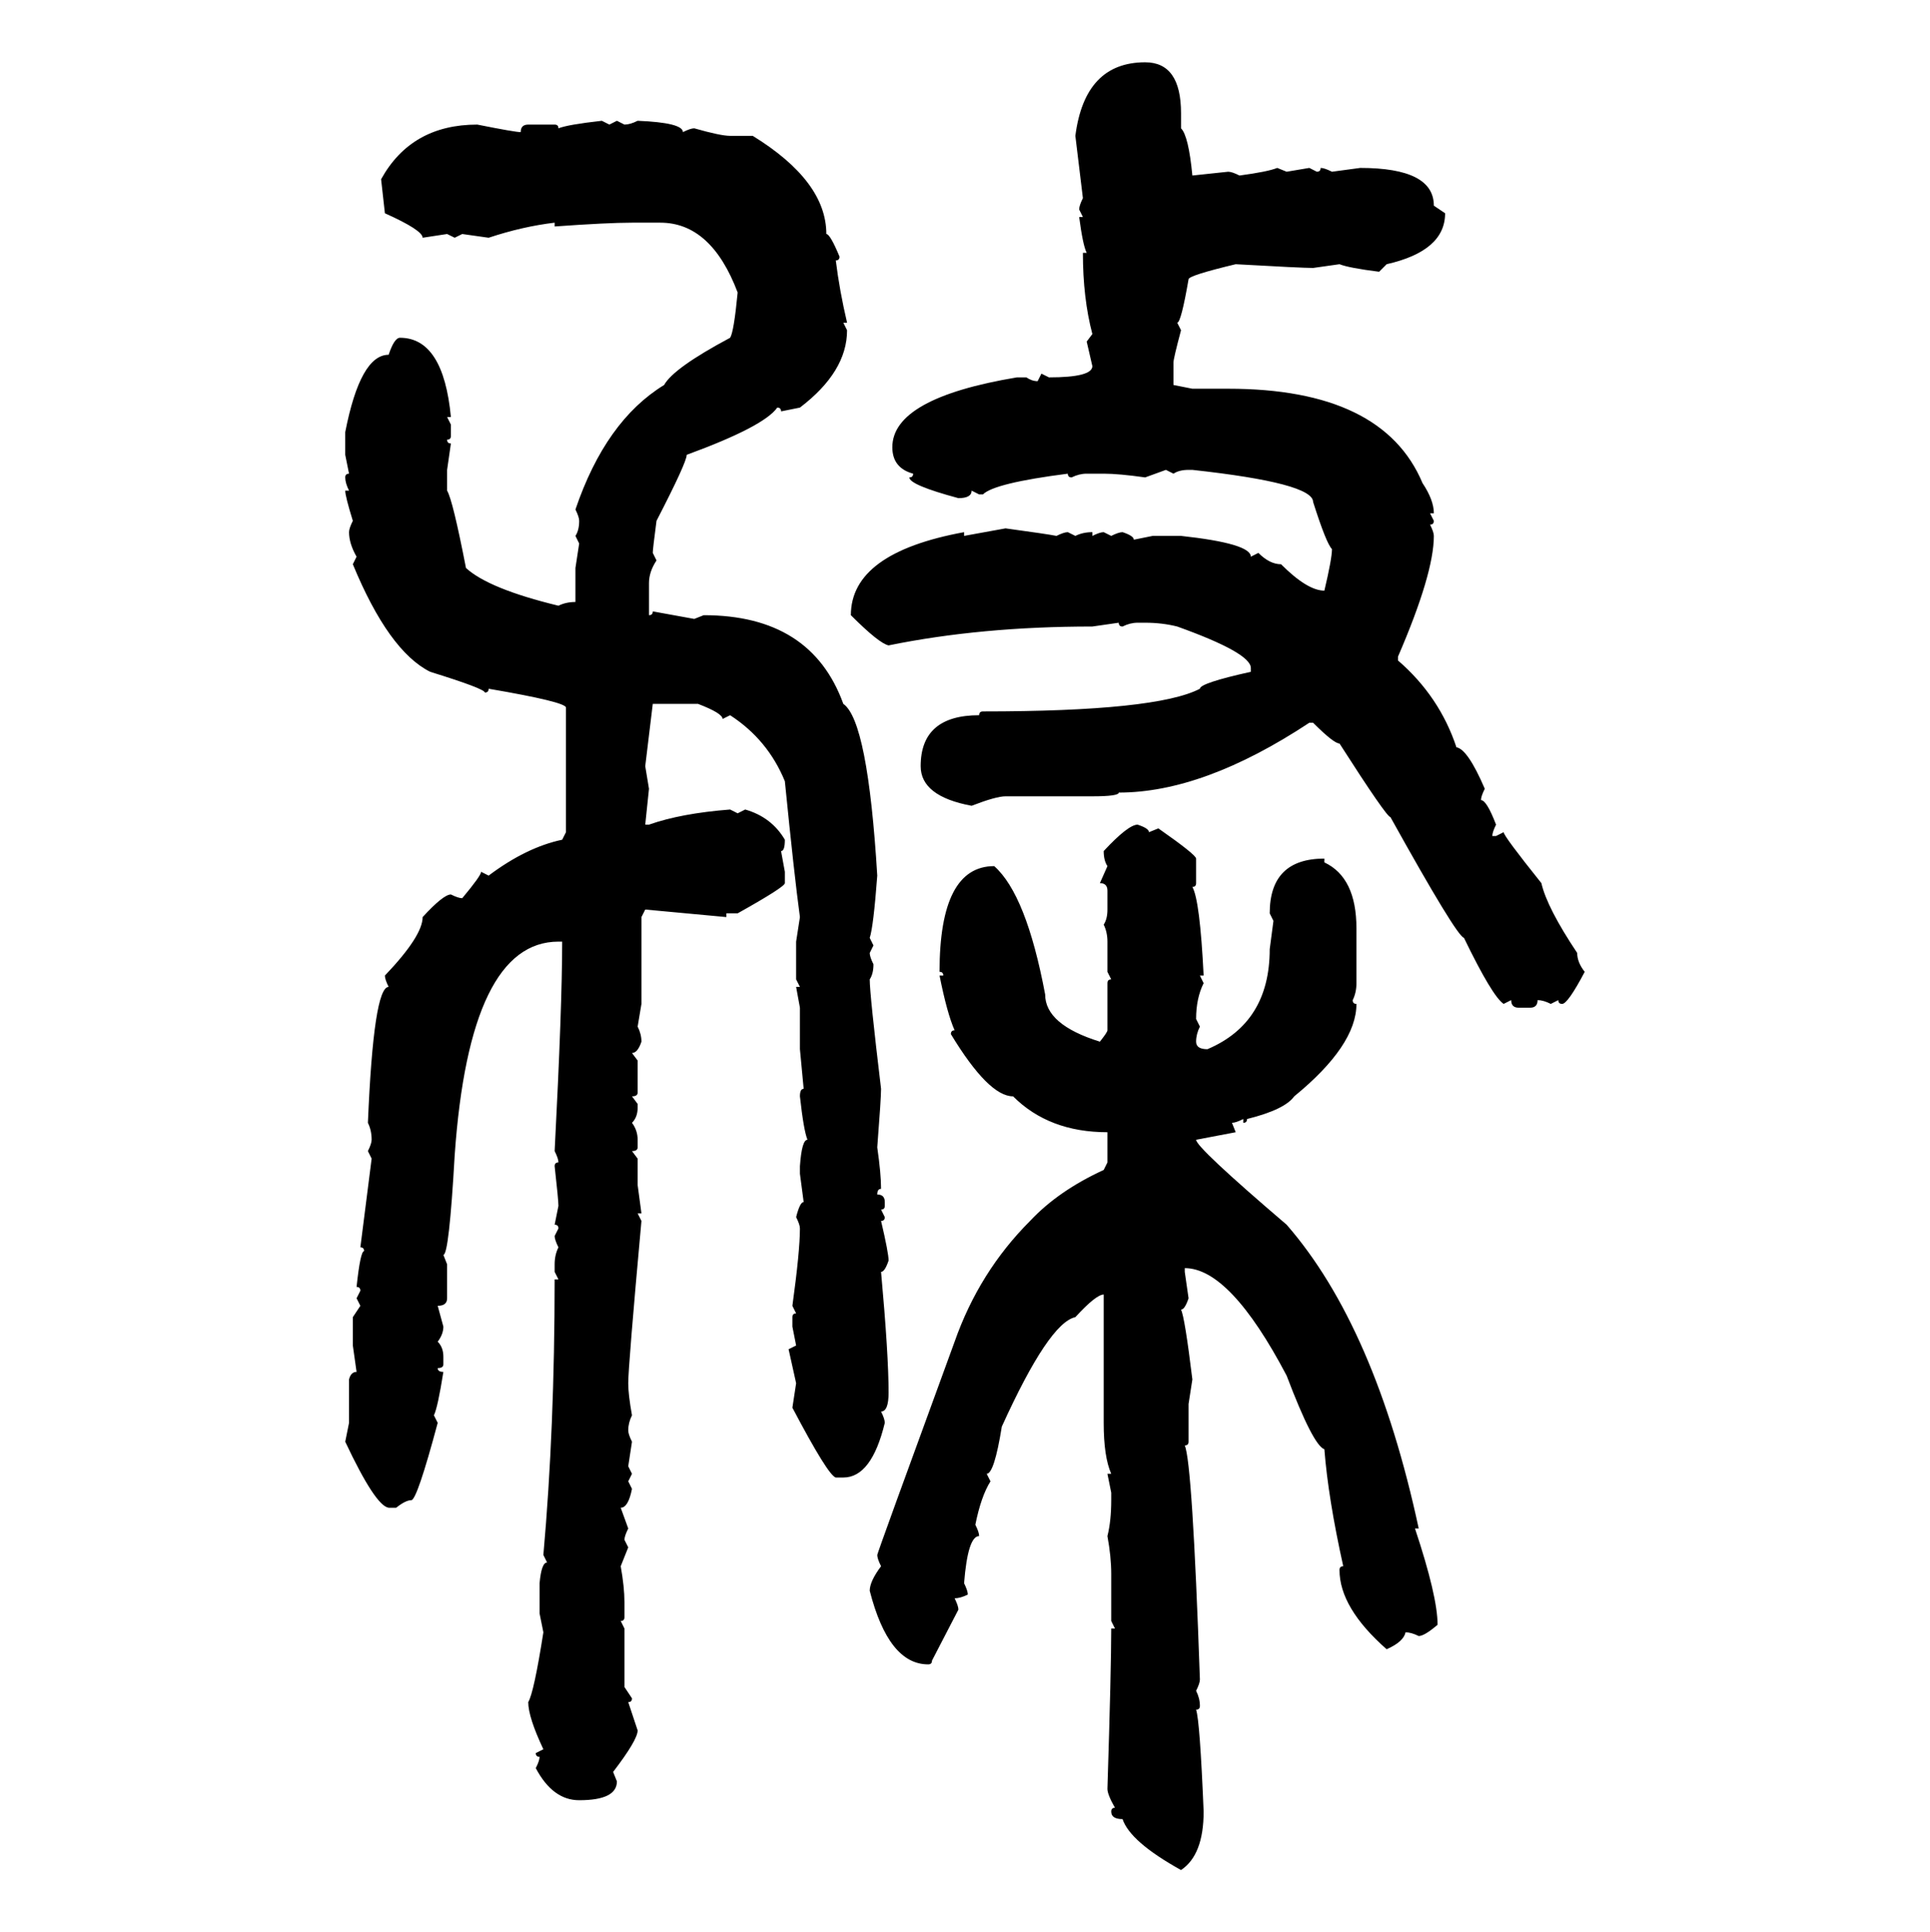 <svg xmlns="http://www.w3.org/2000/svg" xmlns:xlink="http://www.w3.org/1999/xlink" width="299.707" height="300"><path d="M177.83 9.67L177.83 9.67Q183.40 9.67 183.40 17.58L183.40 17.58L183.40 19.92Q184.57 21.09 185.16 27.25L185.16 27.25L190.72 26.66Q191.31 26.66 192.48 27.25L192.48 27.25Q196.88 26.66 198.34 26.07L198.34 26.07L199.80 26.66L203.32 26.07L204.49 26.66Q205.08 26.66 205.08 26.07L205.08 26.07Q205.66 26.07 206.84 26.66L206.84 26.66L211.23 26.07Q222.66 26.07 222.66 31.93L222.66 31.93L224.41 33.11Q224.41 38.96 215.33 41.02L215.33 41.02L214.16 42.19Q209.47 41.60 208.01 41.02L208.01 41.02L203.91 41.60Q202.15 41.60 191.89 41.02L191.89 41.02Q184.57 42.77 184.57 43.36L184.57 43.36Q183.40 50.10 182.81 50.10L182.81 50.10L183.40 51.27Q182.23 55.66 182.23 56.25L182.23 56.25L182.23 59.77L185.16 60.35L190.72 60.35Q214.75 60.35 220.90 75L220.90 75Q222.66 77.64 222.66 79.69L222.66 79.69L222.07 79.69L222.66 80.86Q222.66 81.45 222.07 81.45L222.07 81.45Q222.66 82.62 222.66 83.20L222.66 83.20Q222.66 89.06 217.09 101.95L217.09 101.95L217.09 102.54Q223.54 108.11 226.17 116.02L226.17 116.02Q227.93 116.31 230.57 122.46L230.57 122.46Q229.98 123.63 229.98 124.22L229.98 124.22Q230.86 124.22 232.32 128.03L232.32 128.03Q231.74 129.20 231.74 129.79L231.74 129.79L232.32 129.79L233.50 129.20Q233.50 129.79 239.36 137.11L239.36 137.11Q240.23 140.92 244.92 147.95L244.92 147.95Q244.92 149.41 246.09 150.88L246.09 150.88Q243.46 155.86 242.58 155.86L242.58 155.86Q241.99 155.86 241.99 155.27L241.99 155.27L240.82 155.86Q239.65 155.27 238.77 155.27L238.77 155.27Q238.77 156.45 237.60 156.45L237.60 156.45L235.84 156.45Q234.67 156.45 234.67 155.27L234.67 155.27L233.50 155.86Q231.74 154.69 227.34 145.61L227.34 145.61Q226.17 145.31 215.92 126.86L215.92 126.86Q215.33 126.86 208.01 115.43L208.01 115.43Q207.13 115.43 203.91 112.21L203.91 112.21L203.32 112.21Q186.91 123.05 173.73 123.05L173.73 123.05Q173.73 123.63 169.63 123.63L169.63 123.63L156.15 123.63Q154.69 123.63 150.88 125.10L150.88 125.10Q142.97 123.63 142.97 118.95L142.97 118.95Q142.97 111.04 152.05 111.04L152.05 111.04Q152.05 110.45 152.64 110.45L152.64 110.45Q179.59 110.45 186.33 106.93L186.33 106.93Q186.33 106.05 194.24 104.30L194.24 104.30L194.24 103.71Q194.24 101.37 182.81 97.27L182.81 97.27Q180.47 96.68 177.83 96.68L177.83 96.68L176.66 96.68Q175.49 96.68 174.32 97.27L174.32 97.27Q173.73 97.27 173.73 96.68L173.73 96.68L169.63 97.27Q152.34 97.27 137.99 100.20L137.99 100.20Q136.52 99.90 132.13 95.51L132.13 95.51Q132.13 85.84 149.71 82.62L149.71 82.62L149.71 83.20L156.15 82.03Q162.60 82.91 164.06 83.20L164.06 83.20Q165.23 82.62 165.82 82.62L165.82 82.62L166.99 83.20Q168.16 82.62 169.63 82.62L169.63 82.62L169.63 83.20Q170.80 82.62 171.39 82.62L171.39 82.62L172.56 83.20Q173.73 82.62 174.32 82.62L174.32 82.62Q176.07 83.20 176.07 83.79L176.07 83.79L179.00 83.20L183.40 83.20Q194.24 84.38 194.24 86.43L194.24 86.43L195.41 85.84Q197.17 87.60 198.93 87.60L198.93 87.60Q203.03 91.70 205.66 91.70L205.66 91.70Q206.84 86.72 206.84 85.25L206.84 85.25Q205.96 84.38 203.91 77.93L203.91 77.93Q203.91 75 185.16 72.95L185.16 72.95L184.57 72.95Q183.11 72.95 182.23 73.54L182.23 73.54L181.05 72.95L177.83 74.12Q173.73 73.54 171.39 73.54L171.39 73.54L168.75 73.54Q167.58 73.54 166.41 74.12L166.41 74.12Q165.82 74.12 165.82 73.54L165.82 73.54Q154.39 75 152.64 76.76L152.64 76.76L152.05 76.76L150.88 76.17Q150.88 77.34 148.83 77.34L148.83 77.34Q141.21 75.29 141.21 74.12L141.21 74.12Q141.80 74.12 141.80 73.54L141.80 73.54Q138.57 72.66 138.57 69.43L138.57 69.43Q138.57 61.82 157.91 58.59L157.91 58.59L159.38 58.59Q160.25 59.18 161.13 59.18L161.13 59.18L161.72 58.01L162.89 58.59Q169.63 58.59 169.63 56.84L169.63 56.84L168.75 53.03L169.63 51.86Q168.16 46.29 168.16 39.26L168.16 39.26L168.75 39.26Q168.16 38.09 167.58 33.69L167.58 33.69L168.16 33.69L167.58 32.52Q167.58 31.93 168.16 30.76L168.16 30.76L166.99 21.09Q168.46 9.67 177.83 9.67ZM93.46 18.75L93.46 18.75L94.63 19.34L95.80 18.75L96.97 19.34Q97.85 19.34 99.02 18.75L99.02 18.75Q106.05 19.04 106.05 20.51L106.05 20.51Q107.23 19.92 107.81 19.92L107.81 19.92Q111.91 21.09 113.38 21.09L113.38 21.09L116.89 21.09Q128.32 28.13 128.32 36.33L128.32 36.33Q128.91 36.33 130.37 39.84L130.37 39.84Q130.37 40.43 129.79 40.43L129.79 40.43Q130.37 45.12 131.54 50.10L131.54 50.10L130.96 50.10L131.54 51.27Q131.54 57.71 124.22 63.28L124.22 63.28L121.29 63.87Q121.29 63.28 120.70 63.28L120.70 63.28Q118.65 66.21 106.64 70.61L106.64 70.61Q106.64 71.78 101.95 80.86L101.95 80.86Q101.37 85.25 101.37 85.84L101.37 85.84L101.95 87.01Q100.78 88.77 100.78 90.53L100.78 90.53L100.78 95.51Q101.37 95.51 101.37 94.92L101.37 94.92L107.81 96.09L109.28 95.51Q125.98 95.51 130.96 109.28L130.96 109.28Q134.77 111.91 136.23 135.94L136.23 135.94Q135.64 143.85 135.06 145.61L135.06 145.61L135.64 146.78L135.06 147.95Q135.06 148.54 135.64 149.71L135.64 149.71Q135.64 151.17 135.06 152.05L135.06 152.05Q135.06 154.39 136.82 169.04L136.82 169.04Q136.82 170.51 136.23 178.13L136.23 178.13Q136.82 182.23 136.82 184.57L136.82 184.57Q136.23 184.57 136.23 185.45L136.23 185.45Q137.40 185.45 137.40 186.62L137.40 186.62L137.40 187.21Q137.40 187.79 136.82 187.79L136.82 187.79L137.40 188.96Q137.40 189.55 136.82 189.55L136.82 189.55Q137.99 194.53 137.99 195.70L137.99 195.70Q137.40 197.46 136.82 197.46L136.82 197.46Q137.99 210.35 137.99 216.21L137.99 216.21Q137.99 219.14 136.82 219.14L136.82 219.14Q137.40 220.31 137.40 220.90L137.40 220.90Q135.35 229.39 130.96 229.39L130.96 229.39L129.79 229.39Q128.61 229.10 123.05 218.55L123.05 218.55L123.63 214.75L122.46 209.47L123.63 208.89L123.05 205.96L123.05 204.49Q123.05 203.91 123.63 203.91L123.63 203.91L123.05 202.73Q124.22 194.24 124.22 190.72L124.22 190.72Q124.22 190.14 123.63 188.96L123.63 188.96Q124.22 186.62 124.80 186.62L124.80 186.62L124.22 182.23L124.22 181.05Q124.51 176.95 125.39 176.95L125.39 176.95Q124.80 175.49 124.22 170.21L124.22 170.21Q124.22 169.04 124.80 169.04L124.80 169.04L124.22 162.89L124.22 156.45L123.63 153.22L124.22 153.22L123.63 152.05L123.63 146.19L124.22 142.38Q123.34 135.94 121.88 121.29L121.88 121.29Q119.24 114.84 113.38 111.04L113.38 111.04L112.21 111.62Q112.21 110.74 108.40 109.28L108.40 109.28L101.37 109.28L100.20 118.95L100.78 122.46L100.20 128.03L100.78 128.03Q105.76 126.27 113.38 125.68L113.38 125.68L114.55 126.27L115.72 125.68Q119.82 126.86 121.88 130.37L121.88 130.37Q121.88 132.13 121.29 132.13L121.29 132.13L121.88 135.35L121.88 137.11Q121.88 137.70 114.55 141.80L114.55 141.80L112.79 141.80L112.79 142.38L100.20 141.21L99.61 142.38L99.61 155.86L99.02 159.38Q99.61 160.55 99.61 161.72L99.61 161.72Q99.02 163.48 98.14 163.48L98.14 163.48L99.02 164.65L99.02 169.63Q99.02 170.21 98.14 170.21L98.14 170.21L99.02 171.39L99.02 171.97Q99.02 173.44 98.14 174.32L98.14 174.32Q99.02 175.49 99.02 176.95L99.02 176.95L99.02 178.13Q99.02 178.71 98.14 178.71L98.14 178.71L99.02 179.88L99.02 183.98L99.61 188.38L99.02 188.38L99.61 189.55Q97.56 212.11 97.56 214.75L97.56 214.75Q97.56 216.50 98.14 219.73L98.14 219.73Q97.56 220.90 97.56 222.07L97.56 222.07Q97.56 222.66 98.14 223.83L98.14 223.83L97.56 227.64L98.14 228.81L97.56 229.98L98.14 231.15Q97.56 234.08 96.39 234.08L96.39 234.08L97.56 237.30Q96.97 238.48 96.97 239.06L96.97 239.06L97.56 240.23L96.39 243.16Q96.97 246.39 96.97 248.73L96.97 248.73L96.97 251.07Q96.97 251.66 96.39 251.66L96.39 251.66L96.97 252.83L96.97 261.91L98.14 263.67Q98.14 264.26 97.56 264.26L97.56 264.26L99.02 268.65Q99.02 270.12 95.21 275.10L95.21 275.10L95.80 276.56Q95.80 279.49 89.94 279.49L89.94 279.49Q85.84 279.49 83.20 274.51L83.20 274.51Q83.79 273.34 83.79 272.75L83.79 272.75Q83.20 272.75 83.20 272.17L83.20 272.17L84.38 271.58Q82.03 266.60 82.03 264.26L82.03 264.26Q82.91 262.79 84.38 253.42L84.38 253.42L83.79 250.49L83.79 245.80Q84.08 242.58 84.96 242.58L84.96 242.58L84.38 241.41Q86.13 221.78 86.13 198.63L86.13 198.63L86.72 198.63L86.13 197.46L86.13 196.29Q86.13 194.82 86.72 193.65L86.72 193.65Q86.13 192.48 86.13 191.89L86.13 191.89L86.72 190.72Q86.72 190.14 86.13 190.14L86.13 190.14L86.72 187.21Q86.72 186.33 86.13 181.05L86.13 181.05Q86.13 180.47 86.72 180.47L86.72 180.47Q86.72 179.88 86.13 178.71L86.13 178.71Q87.30 156.15 87.30 146.19L87.30 146.19L86.72 146.19Q72.95 146.19 70.61 179.30L70.61 179.30Q69.73 194.82 68.85 194.82L68.85 194.82L69.43 196.29L69.43 201.56Q69.43 202.73 67.97 202.73L67.97 202.73L68.85 205.96Q68.85 207.13 67.97 208.30L67.97 208.30Q68.85 209.18 68.85 210.64L68.85 210.64L68.85 211.82Q68.85 212.40 67.97 212.40L67.97 212.40Q67.97 212.99 68.85 212.99L68.85 212.99Q67.97 218.55 67.38 219.73L67.38 219.73L67.97 220.90Q64.75 232.91 63.87 232.91L63.87 232.91Q62.99 232.91 61.52 234.08L61.52 234.08L60.35 234.08Q58.30 233.79 53.61 223.83L53.61 223.83L54.20 220.90L54.20 214.16Q54.49 212.99 55.37 212.99L55.37 212.99L54.79 208.89L54.79 204.49L55.96 202.73L55.37 201.56L55.96 200.39Q55.96 199.80 55.37 199.80L55.37 199.80Q55.96 194.24 56.54 194.24L56.54 194.24Q56.54 193.65 55.96 193.65L55.96 193.65L57.71 179.88L57.13 178.71Q57.71 177.54 57.71 176.95L57.71 176.95Q57.71 175.49 57.13 174.32L57.13 174.32Q58.01 153.22 60.35 153.22L60.35 153.22Q59.77 152.05 59.77 151.46L59.77 151.46Q65.63 145.31 65.63 142.38L65.63 142.38Q68.85 138.87 70.02 138.87L70.02 138.87Q71.19 139.45 71.78 139.45L71.78 139.45Q74.71 135.94 74.71 135.35L74.71 135.35L75.88 135.94Q81.74 131.54 87.30 130.37L87.30 130.37L87.89 129.20L87.89 109.86Q87.89 108.98 75.88 106.93L75.88 106.93Q75.88 107.52 75.29 107.52L75.29 107.52Q75.29 106.93 66.80 104.30L66.80 104.30Q60.35 101.07 54.79 87.60L54.79 87.60L55.37 86.43Q54.20 84.38 54.20 82.62L54.20 82.62Q54.20 82.03 54.79 80.86L54.79 80.86Q53.61 77.05 53.61 76.17L53.61 76.17L54.20 76.17Q53.61 75 53.61 74.12L53.61 74.12Q53.61 73.54 54.20 73.54L54.20 73.54L53.61 70.61L53.61 67.09Q55.96 55.08 60.35 55.08L60.35 55.08Q61.23 52.44 62.11 52.44L62.11 52.44Q68.85 52.44 70.02 64.75L70.02 64.75L69.43 64.75L70.02 65.92L70.02 67.68Q70.02 68.26 69.43 68.26L69.43 68.26Q69.43 68.85 70.02 68.85L70.02 68.85L69.43 72.95L69.43 76.17Q70.31 77.64 72.36 88.18L72.36 88.18Q75.88 91.41 86.72 94.04L86.72 94.04Q87.89 93.46 89.36 93.46L89.36 93.46L89.36 88.18L89.94 84.38L89.36 83.20Q89.94 82.32 89.94 80.86L89.94 80.86Q89.94 80.27 89.36 79.10L89.36 79.10Q94.04 65.33 103.13 59.77L103.13 59.77Q104.59 57.13 113.38 52.44L113.38 52.44Q113.96 51.56 114.55 45.41L114.55 45.41Q110.45 34.57 102.54 34.57L102.54 34.57L98.14 34.57Q94.34 34.57 86.13 35.16L86.13 35.16L86.13 34.57Q81.15 35.16 75.88 36.91L75.88 36.91L71.78 36.33L70.61 36.91L69.43 36.33L65.63 36.91Q65.63 35.74 59.77 33.11L59.77 33.11L59.18 27.83Q63.87 19.34 74.12 19.34L74.12 19.34Q79.98 20.51 80.86 20.51L80.86 20.51Q80.86 19.34 82.03 19.34L82.03 19.34L86.13 19.34Q86.72 19.34 86.72 19.92L86.72 19.92Q88.18 19.34 93.46 18.75ZM176.66 128.03L176.66 128.03Q178.42 128.61 178.42 129.20L178.42 129.20L179.88 128.61Q185.74 132.71 185.74 133.30L185.74 133.30L185.74 137.11Q185.74 137.70 185.16 137.70L185.16 137.70Q186.33 139.75 186.91 151.46L186.91 151.46L186.33 151.46L186.91 152.64Q185.74 154.98 185.74 158.20L185.74 158.20L186.33 159.38Q185.74 160.55 185.74 161.72L185.74 161.72Q185.74 162.89 187.50 162.89L187.50 162.89Q197.17 158.79 197.17 147.36L197.17 147.36L197.75 142.97L197.17 141.80Q197.17 133.30 205.66 133.30L205.66 133.30L205.66 133.89Q210.64 136.23 210.64 144.14L210.64 144.14L210.64 152.64Q210.64 154.10 210.06 155.27L210.06 155.27Q210.06 155.86 210.64 155.86L210.64 155.86Q210.64 162.30 200.98 170.21L200.98 170.21Q199.51 172.27 193.65 173.73L193.65 173.73Q193.65 174.32 193.07 174.32L193.07 174.32L193.07 173.73Q191.89 174.32 191.31 174.32L191.31 174.32L191.89 175.78L185.74 176.95Q185.74 178.13 199.80 190.14L199.80 190.14Q213.57 205.96 220.31 237.30L220.31 237.30L219.73 237.30Q223.24 247.85 223.24 252.25L223.24 252.25Q221.19 254.00 220.31 254.00L220.31 254.00Q219.14 253.42 218.26 253.42L218.26 253.42Q217.97 254.88 215.33 256.05L215.33 256.05Q208.01 249.61 208.01 243.75L208.01 243.75Q208.01 243.16 208.59 243.16L208.59 243.16Q206.25 232.62 205.66 225L205.66 225Q203.91 224.41 199.80 213.57L199.80 213.57Q191.02 196.88 183.98 196.88L183.98 196.88L183.98 197.46L184.57 201.56Q183.98 203.32 183.40 203.32L183.40 203.32Q183.98 204.49 185.16 214.16L185.16 214.16L184.57 217.97L184.57 223.83Q184.57 224.41 183.98 224.41L183.98 224.41Q185.16 227.05 186.33 260.74L186.33 260.74Q186.33 261.33 185.74 262.50L185.74 262.50Q186.33 263.67 186.33 264.84L186.33 264.84Q186.33 265.43 185.74 265.43L185.74 265.43Q186.33 267.19 186.91 281.25L186.91 281.25Q186.91 287.99 183.40 290.33L183.40 290.33Q175.49 285.94 174.32 282.42L174.32 282.42Q172.56 282.42 172.56 281.25L172.56 281.25Q172.56 280.66 173.14 280.66L173.14 280.66Q171.97 278.61 171.97 277.73L171.97 277.73Q172.56 258.98 172.56 252.83L172.56 252.83L173.14 252.83L172.56 251.66L172.56 244.34Q172.56 241.70 171.97 238.48L171.97 238.48Q172.56 236.13 172.56 232.91L172.56 232.91L172.56 231.74L171.97 228.81L172.56 228.81Q171.39 226.17 171.39 220.90L171.39 220.90L171.39 200.98Q170.21 200.98 166.99 204.49L166.99 204.49Q162.89 205.37 155.57 221.48L155.57 221.48Q154.39 228.81 153.22 228.81L153.22 228.81L153.81 229.98Q152.34 232.32 151.46 236.72L151.46 236.72Q152.05 237.89 152.05 238.48L152.05 238.48Q150.29 238.48 149.71 245.80L149.71 245.80Q150.29 246.97 150.29 247.56L150.29 247.56Q149.12 248.14 148.24 248.14L148.24 248.14Q148.83 249.32 148.83 249.90L148.83 249.90L144.73 257.81Q144.73 258.40 144.14 258.40L144.14 258.40Q137.99 258.40 135.06 246.97L135.06 246.97Q135.06 245.51 136.82 243.16L136.82 243.16Q136.23 241.99 136.23 241.41L136.23 241.41Q136.23 241.11 148.24 208.30L148.24 208.30Q152.05 197.46 159.96 189.55L159.96 189.55Q164.36 184.86 171.39 181.64L171.39 181.64L171.97 180.47L171.97 175.78Q162.89 175.78 157.32 170.21L157.32 170.21Q153.52 170.21 147.66 160.55L147.66 160.55Q147.66 159.96 148.24 159.96L148.24 159.96Q147.07 157.32 145.90 151.46L145.90 151.46L146.48 151.46Q146.48 150.88 145.90 150.88L145.90 150.88Q145.90 134.47 154.39 134.47L154.39 134.47Q159.38 138.87 162.30 154.39L162.30 154.39Q162.30 159.08 170.80 161.72L170.80 161.72Q171.97 160.25 171.97 159.96L171.97 159.96L171.97 152.64Q171.97 152.05 172.56 152.05L172.56 152.05L171.97 150.88L171.97 146.19Q171.97 144.73 171.39 143.55L171.39 143.55Q171.97 142.68 171.97 141.21L171.97 141.21L171.97 138.28Q171.97 137.11 170.80 137.11L170.80 137.11L171.97 134.47Q171.39 133.59 171.39 132.13L171.39 132.13Q175.20 128.03 176.66 128.03Z"/></svg>